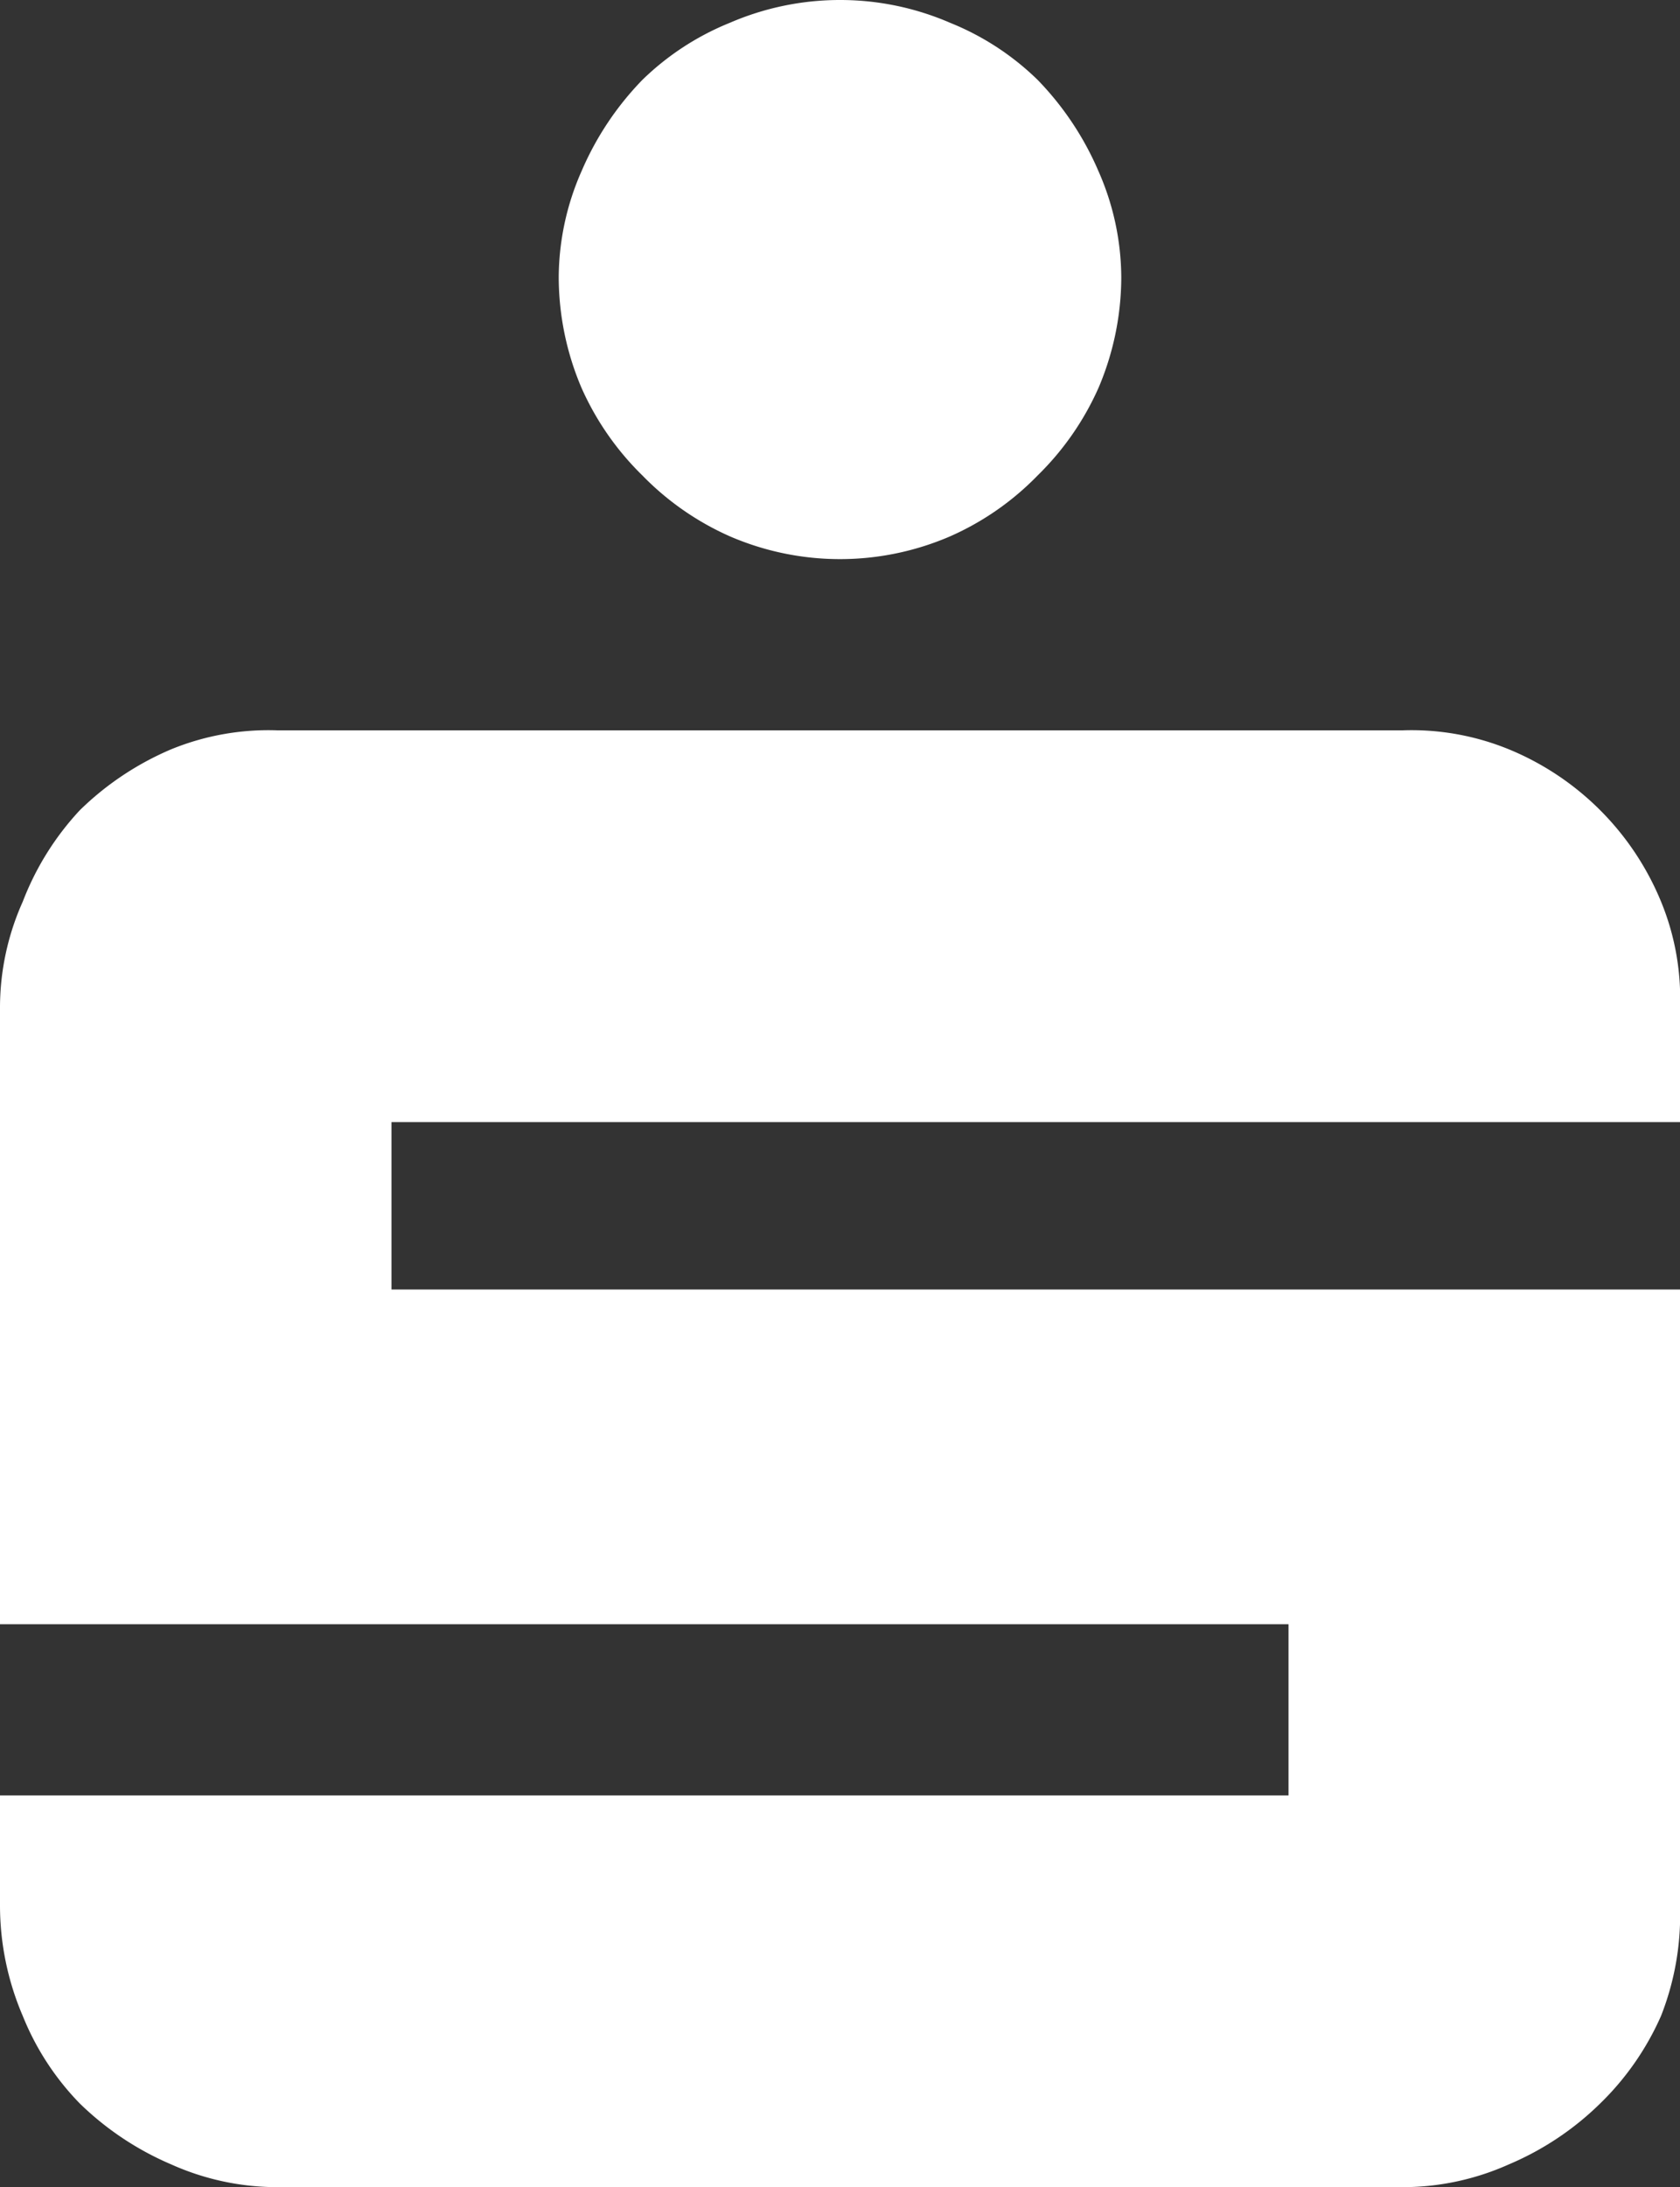 <svg height="139.254" viewBox="0 0 107.044 139.254" width="107.044" xmlns="http://www.w3.org/2000/svg" xmlns:xlink="http://www.w3.org/1999/xlink"><rect x="0" y="0" width="107.044" height="139.254" fill="#333333" stroke="none"/><clipPath id="a"><path d="m0 0h107.044v139.255h-107.044z"/></clipPath><g clip-path="url(#a)"><path d="m53.522 0a17.686 17.686 0 0 0 -7.022 1.453 17.212 17.212 0 0 0 -5.57 3.633 19.137 19.137 0 0 0 -3.876 5.814 16.868 16.868 0 0 0 -1.454 6.779 18.045 18.045 0 0 0 1.454 7.021 18.04 18.04 0 0 0 3.875 5.57 17.871 17.871 0 0 0 5.57 3.875 17.7 17.7 0 0 0 14.047 0 17.761 17.761 0 0 0 5.57-3.875 18.04 18.04 0 0 0 3.875-5.57 18.04 18.04 0 0 0 1.453-7.023 16.873 16.873 0 0 0 -1.453-6.777 19.137 19.137 0 0 0 -3.875-5.812 17.111 17.111 0 0 0 -5.57-3.633 17.624 17.624 0 0 0 -7.024-1.455m-35.843 46.5a16.381 16.381 0 0 0 -6.779 1.21 18.844 18.844 0 0 0 -5.813 3.875 17.939 17.939 0 0 0 -3.634 5.815 16.481 16.481 0 0 0 -1.453 6.778v39.234h82.1v10.9h-82.1v7.023a17.831 17.831 0 0 0 1.453 7.023 17.113 17.113 0 0 0 3.633 5.57 19.016 19.016 0 0 0 5.814 3.872 16.543 16.543 0 0 0 6.781 1.453h71.684a16.538 16.538 0 0 0 6.781-1.453 18.673 18.673 0 0 0 5.812-3.875 17.763 17.763 0 0 0 3.875-5.57 17.506 17.506 0 0 0 1.211-7.023v-39.232h-82.1v-10.656h82.1v-7.266a16.166 16.166 0 0 0 -1.211-6.781 17.809 17.809 0 0 0 -9.687-9.687 16.381 16.381 0 0 0 -6.781-1.21z" fill="#fff"/></g></svg>